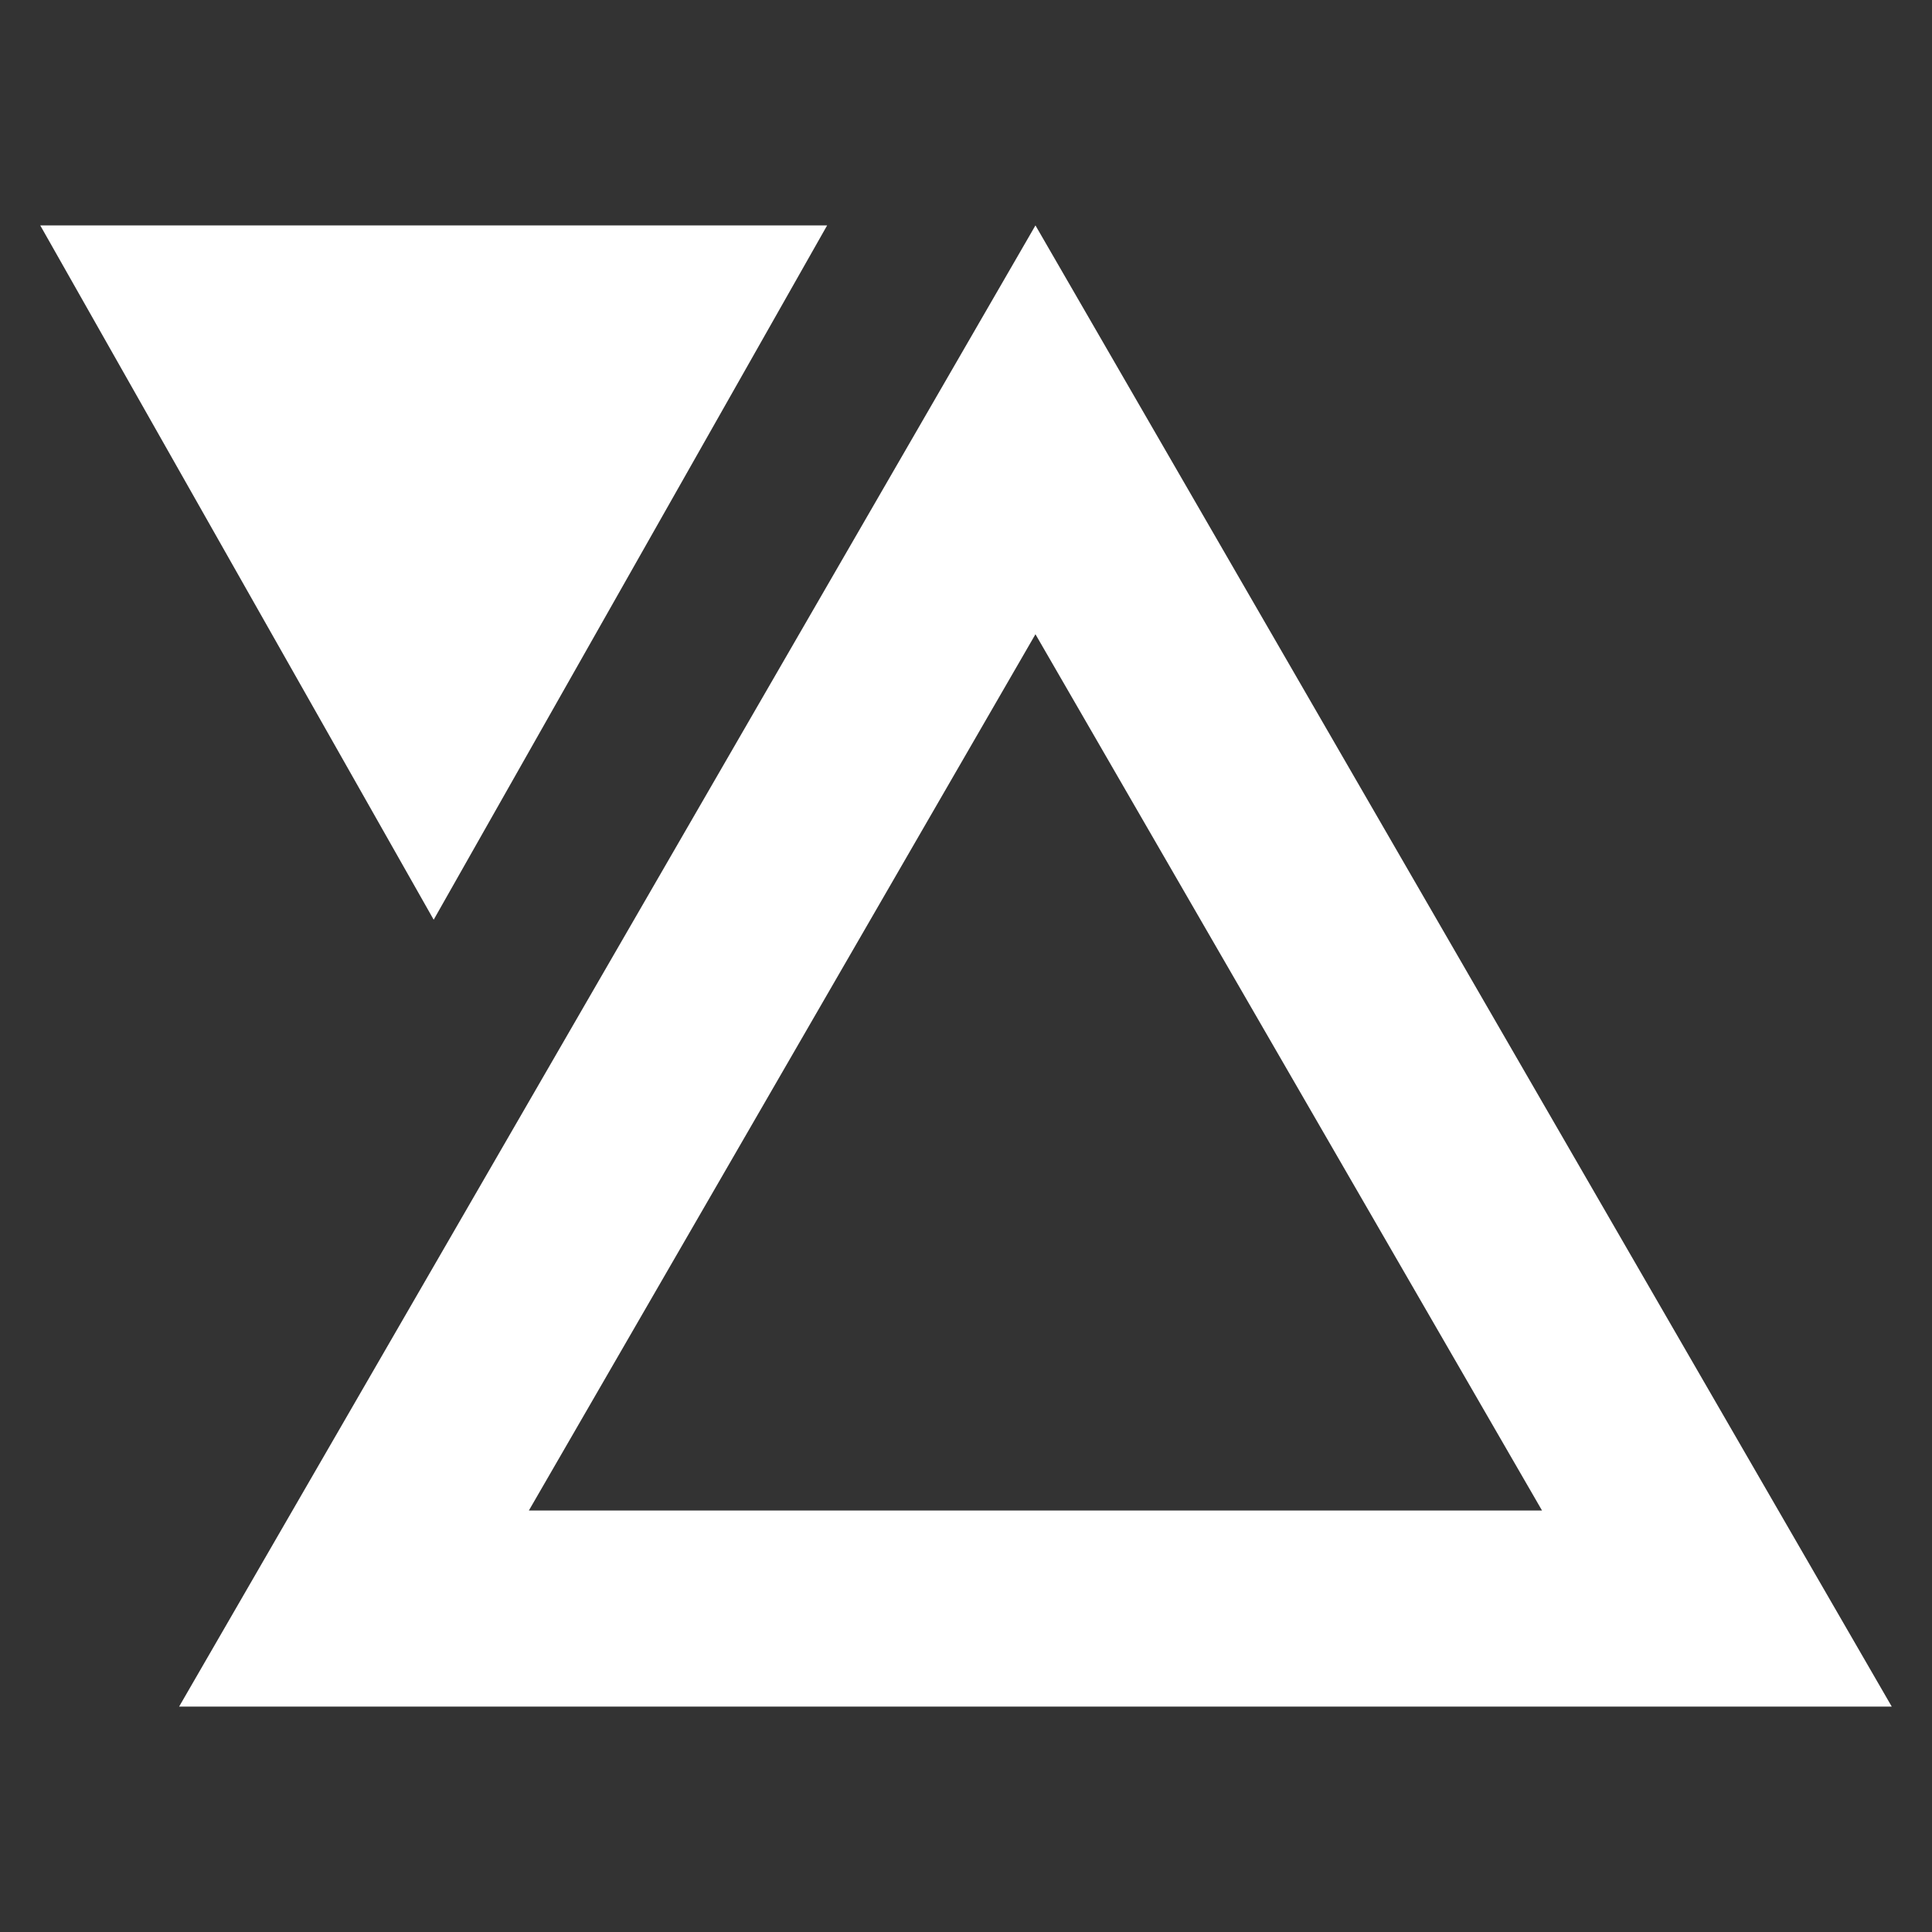 <svg width="120" height="120" viewBox="0 0 120 120" fill="none" xmlns="http://www.w3.org/2000/svg">
<rect x="0" y="0" width="120" height="120" fill="#333333" stroke="none"/>
<path d="M117.5 106L64.314 14L11.125 106H117.5ZM26.937 57.125L51.375 14H2.5L26.937 57.125ZM95.779 93.822H32.848L64.314 39.394L95.779 93.822Z" fill="white"/>
</svg>

